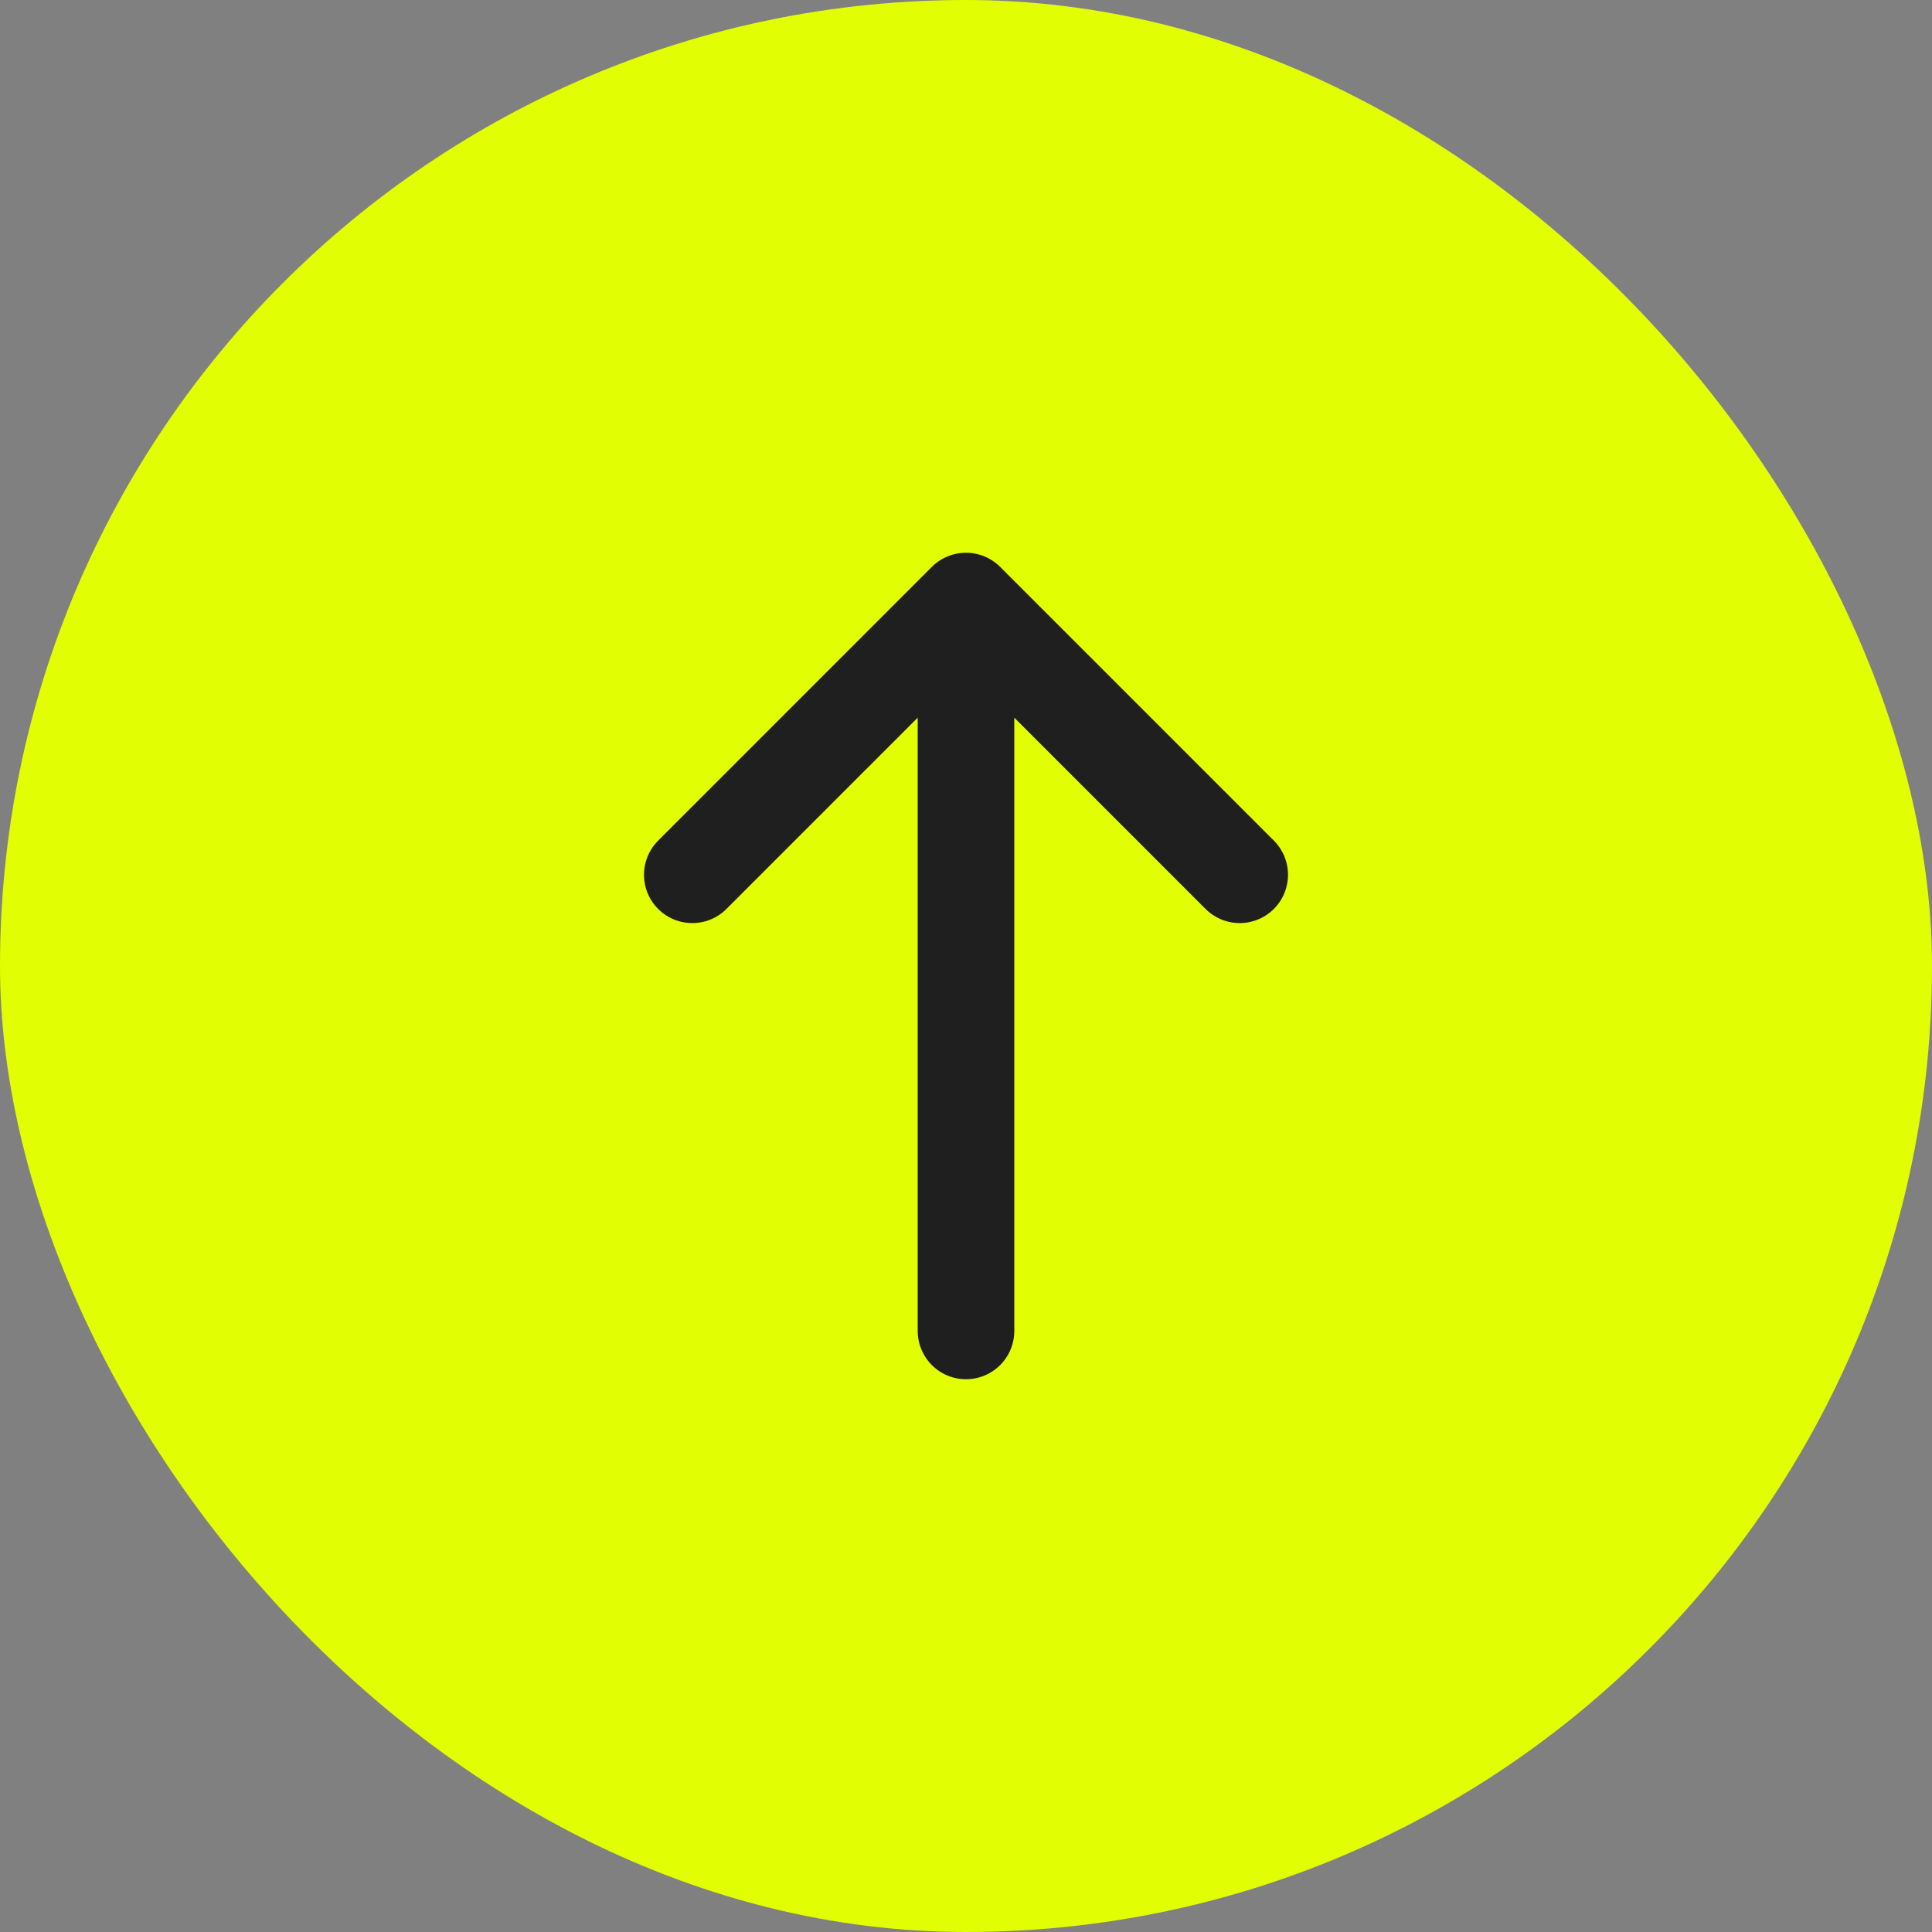 <?xml version="1.0" encoding="UTF-8"?> <svg xmlns="http://www.w3.org/2000/svg" width="60" height="60" viewBox="0 0 60 60" fill="none"><rect x="0" y="0" width="60" height="60" fill="#808080" stroke="none"/><rect width="60" height="60" rx="30" fill="#E1FE03"></rect><path d="M30 41.333L30 18.666M30 18.666L21.5 27.167M30 18.666L38.5 27.167" stroke="#1F1F1F" stroke-width="3" stroke-linecap="round" stroke-linejoin="round"></path></svg> 
